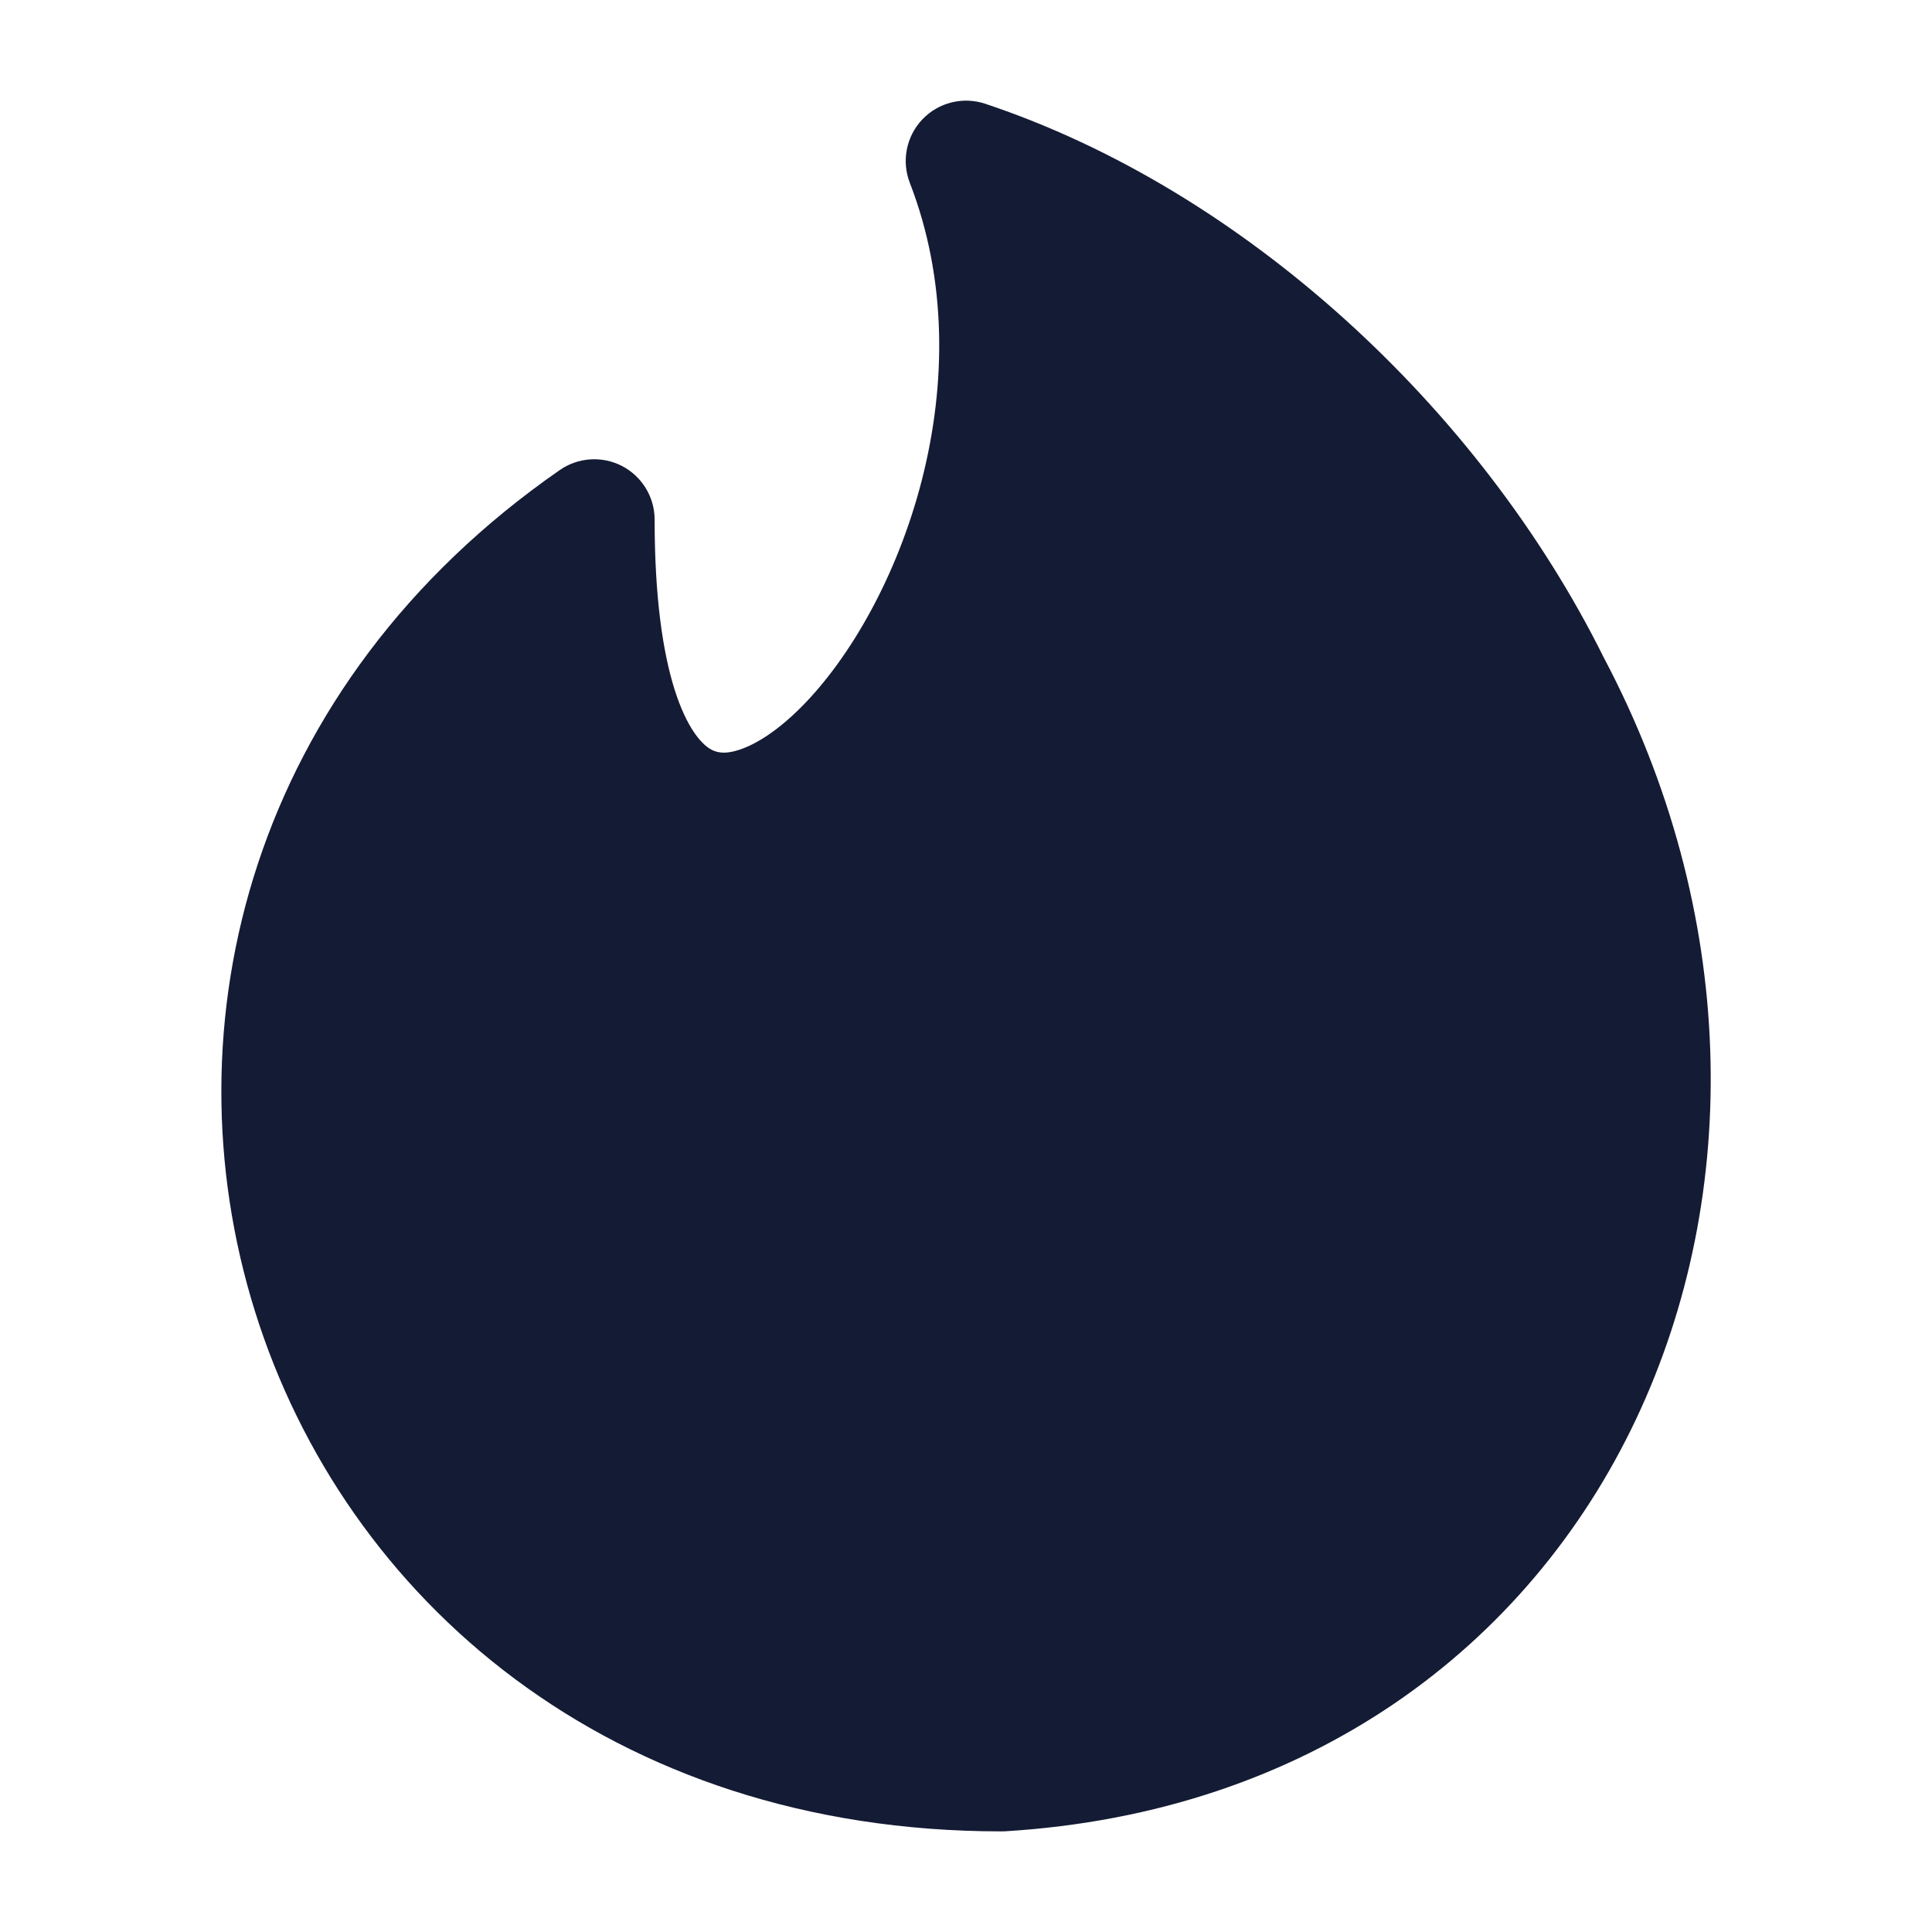 <svg width="24" height="24" viewBox="0 0 24 24" fill="none" xmlns="http://www.w3.org/2000/svg">
<path d="M11.458 1.483C11.659 1.272 11.963 1.197 12.239 1.289C15.443 2.357 18.382 5.063 19.925 8.173C21.588 11.319 21.649 14.829 20.322 17.633C18.985 20.459 16.257 22.52 12.484 22.749C12.469 22.75 12.454 22.75 12.439 22.75C2.707 22.75 -0.723 11.167 6.954 5.839C7.183 5.68 7.482 5.661 7.729 5.79C7.977 5.92 8.132 6.176 8.132 6.455C8.132 7.415 8.233 8.103 8.382 8.572C8.533 9.046 8.71 9.231 8.811 9.297C8.889 9.347 8.991 9.376 9.177 9.316C9.383 9.251 9.655 9.084 9.958 8.779C10.561 8.171 11.146 7.156 11.452 5.962C11.755 4.775 11.767 3.47 11.302 2.271C11.197 2 11.258 1.693 11.458 1.483Z" fill="#141B34"/>
</svg>
